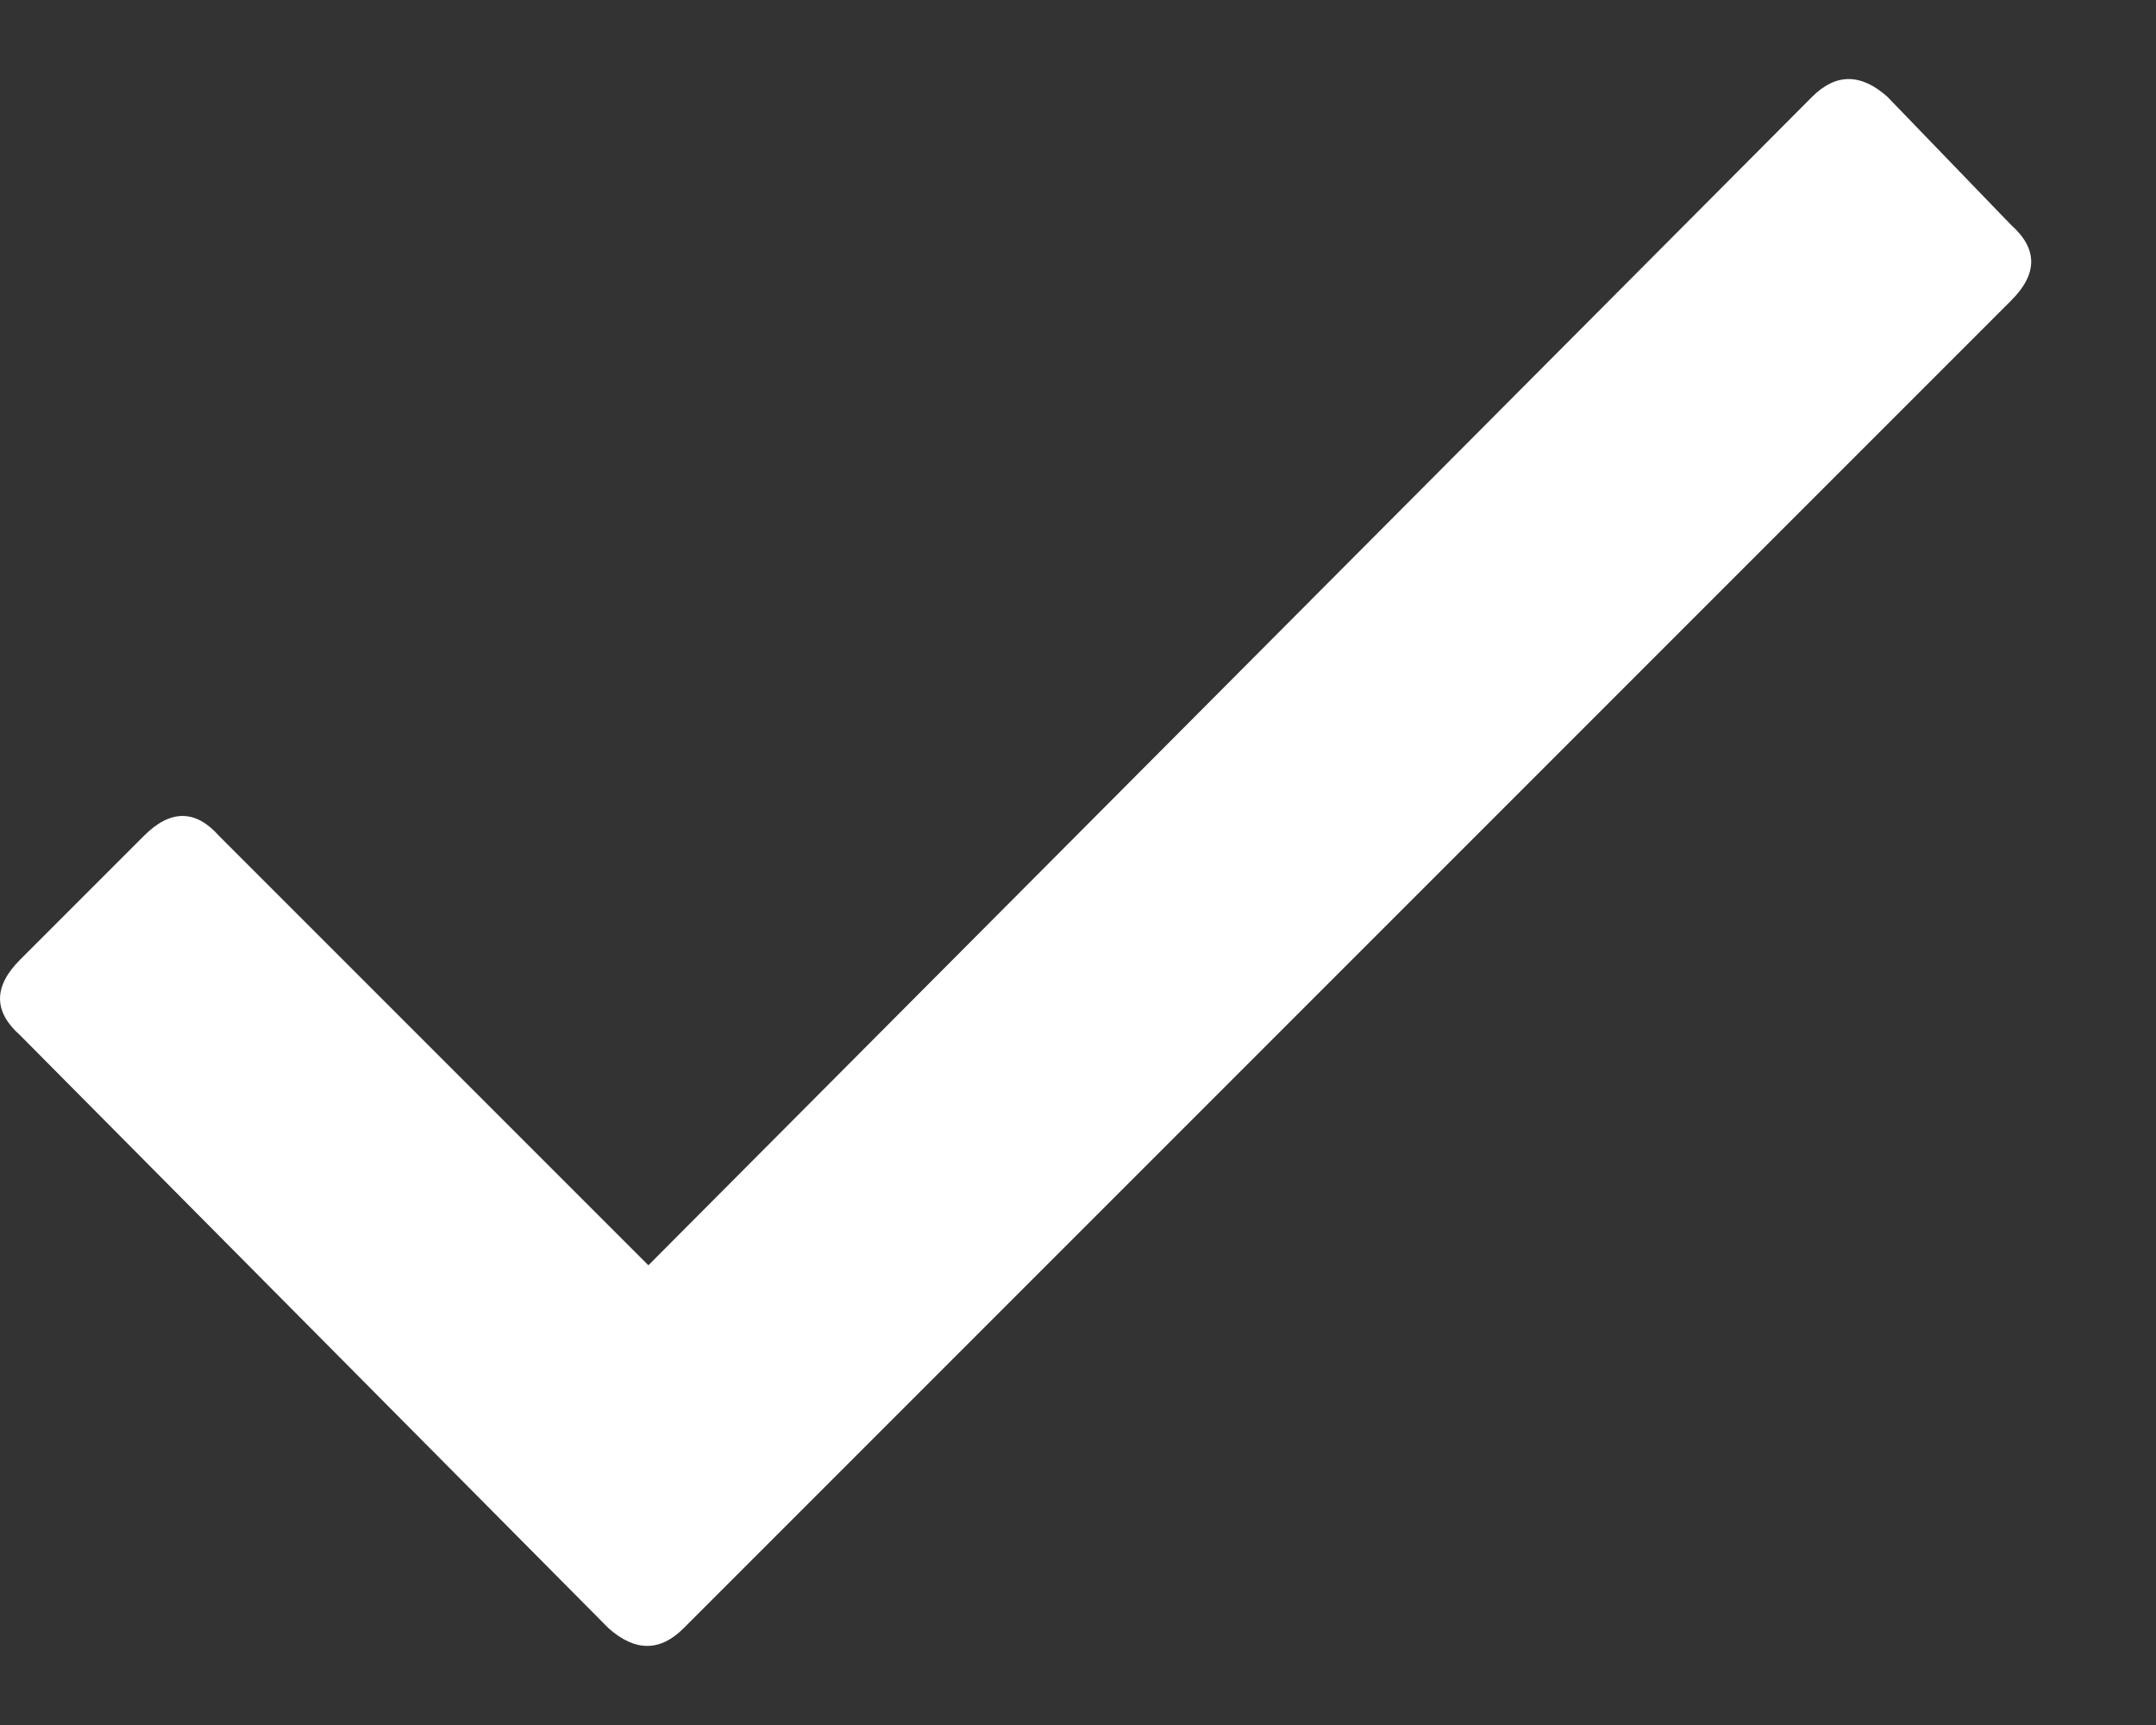 <svg width="15" height="12" viewBox="0 0 15 12" fill="none" xmlns="http://www.w3.org/2000/svg">
<rect x="0" y="0" width="15" height="12" fill="#333333" stroke="none"/>
<path d="M12.608 0.673C12.772 0.509 12.947 0.509 13.131 0.673L13.993 1.566C14.178 1.731 14.178 1.905 13.993 2.09L4.757 11.326C4.593 11.491 4.418 11.491 4.233 11.326L0.139 7.201C-0.046 7.037 -0.046 6.862 0.139 6.677L1.001 5.815C1.185 5.63 1.36 5.63 1.524 5.815L4.511 8.802L12.608 0.673Z" fill="white"/>
</svg>
